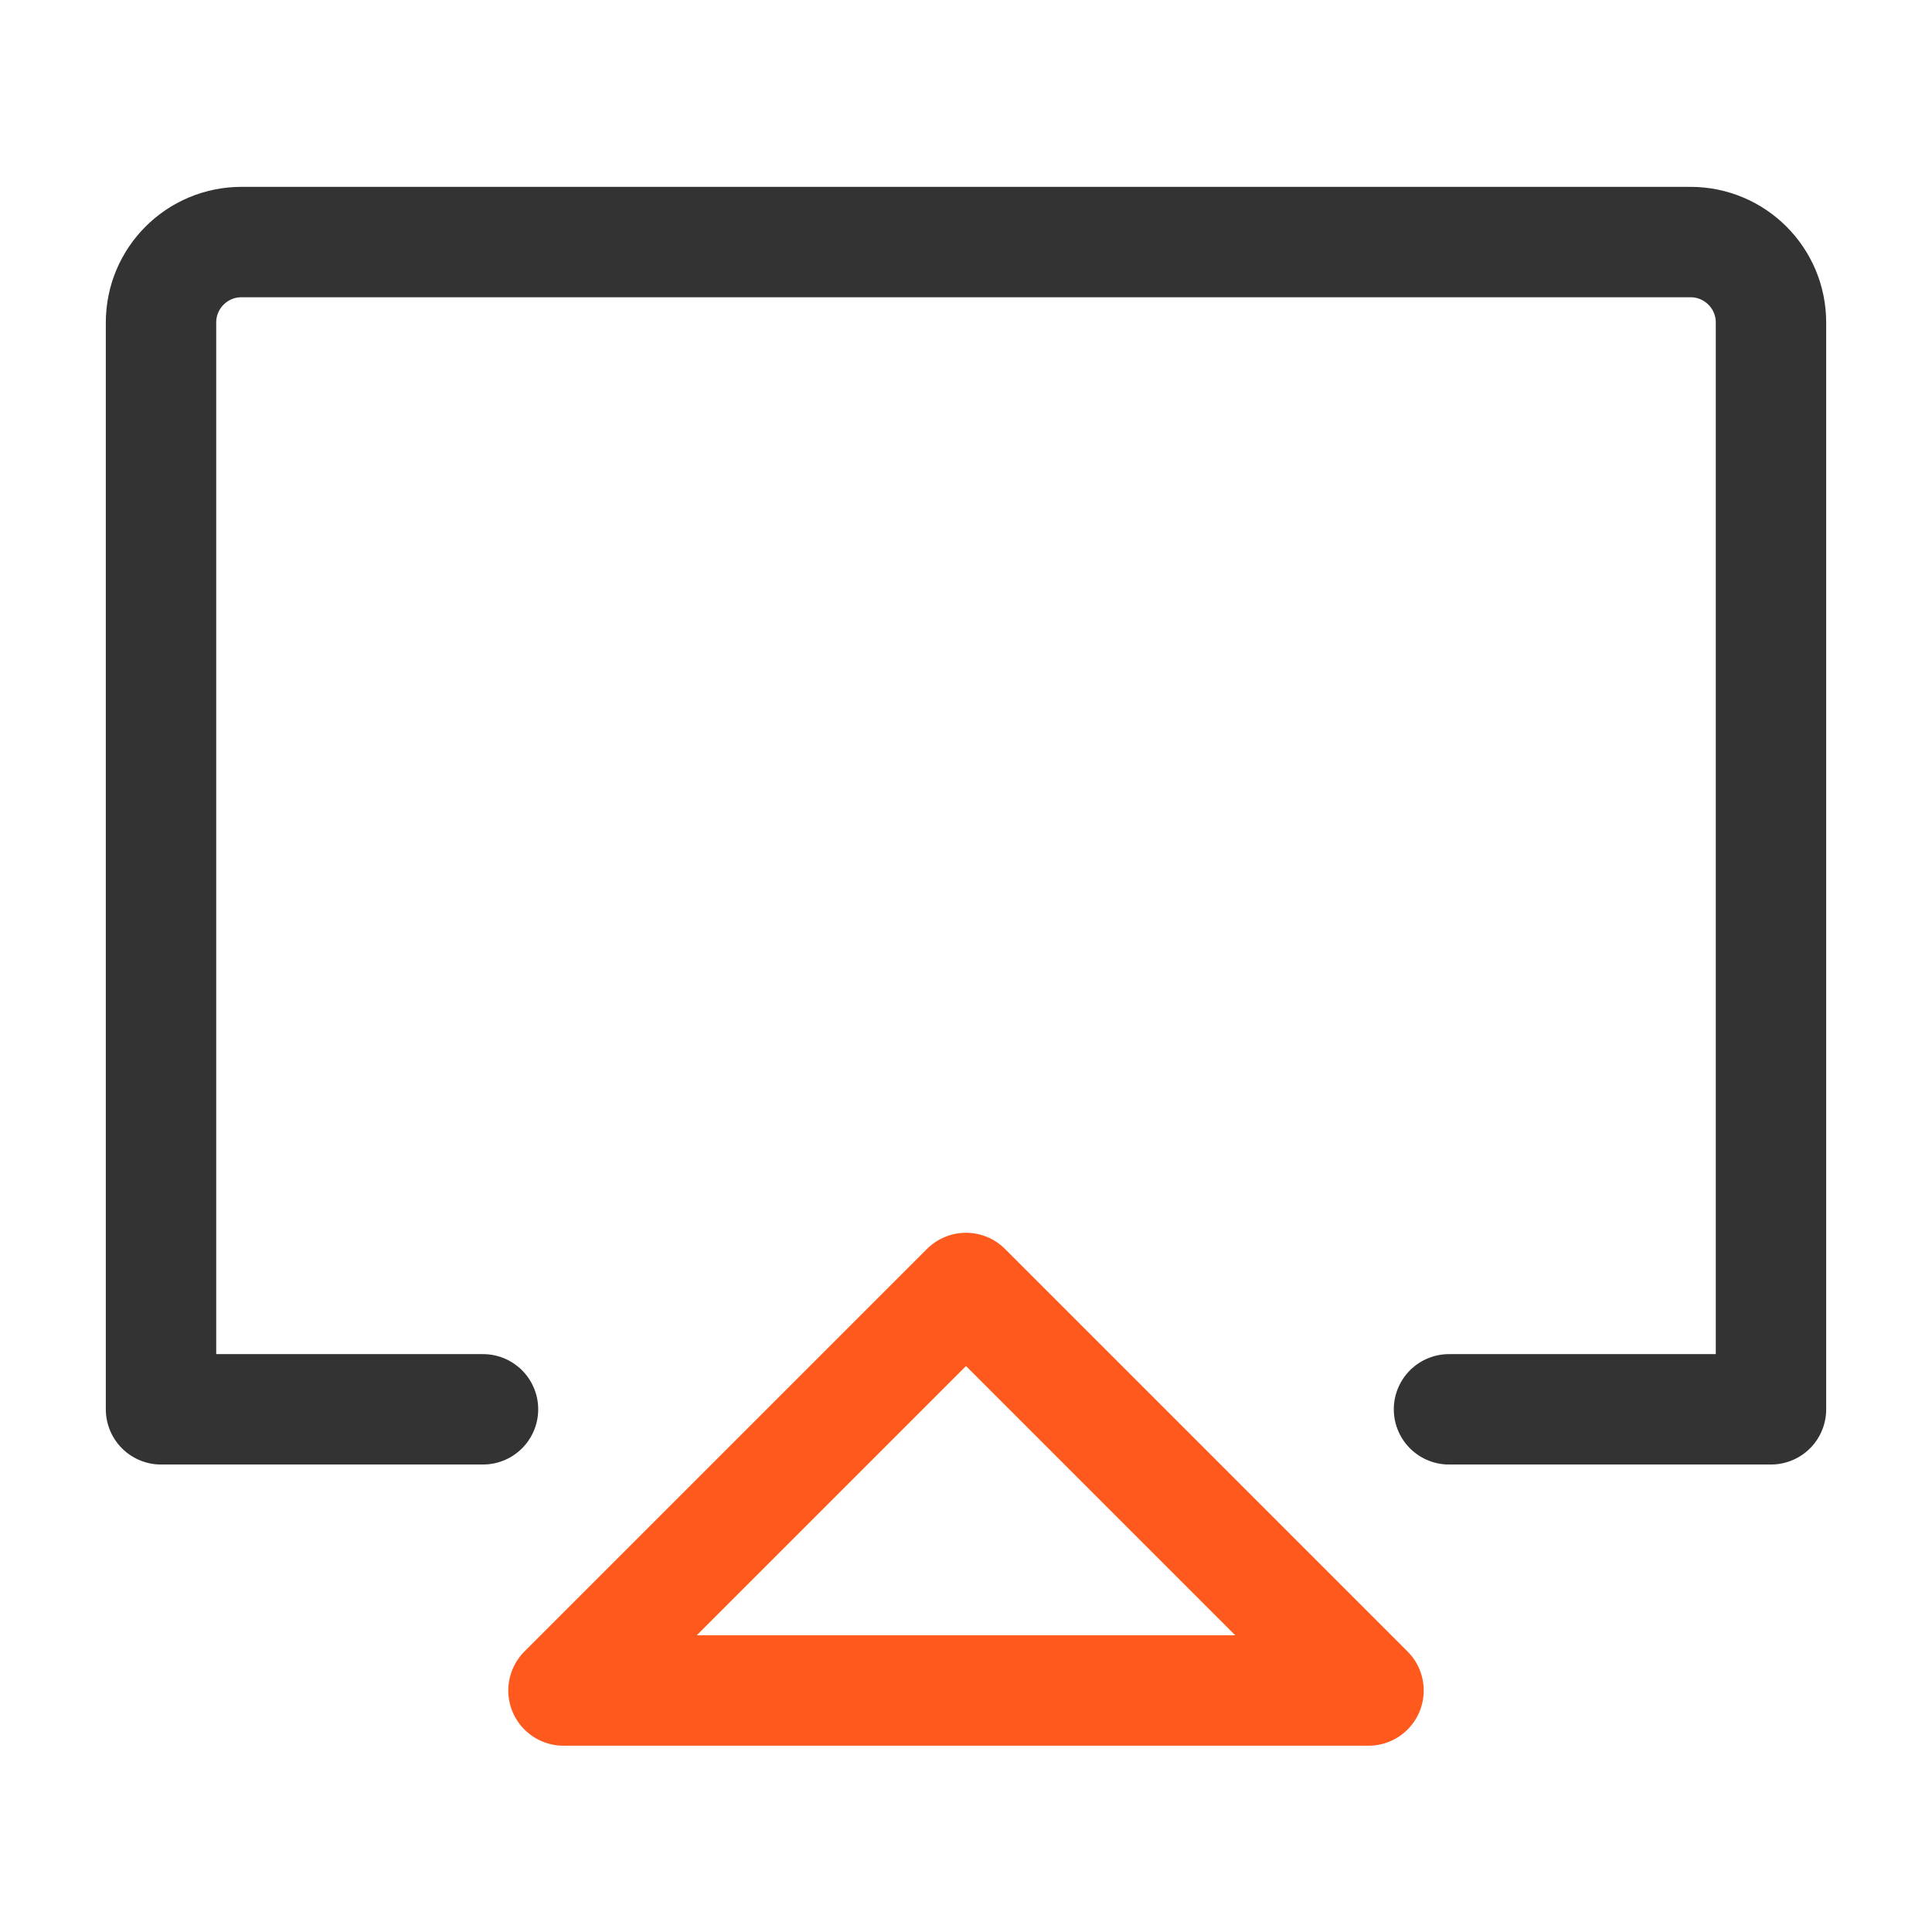 <svg width="35" height="35" viewBox="0 0 35 35" fill="none" xmlns="http://www.w3.org/2000/svg">
<path d="M8.75 25.531H6.563H2.917V5.842C2.917 5.037 3.57 4.385 4.375 4.385H30.625C31.43 4.385 32.083 5.037 32.083 5.842V25.531H26.25" stroke="#333333" stroke-width="2" stroke-linecap="round" stroke-linejoin="round"/>
<path d="M17.5 23.333L10.208 30.625H24.792L17.5 23.333Z" stroke="#FF591D" stroke-width="2" stroke-linejoin="round"/>
</svg>
